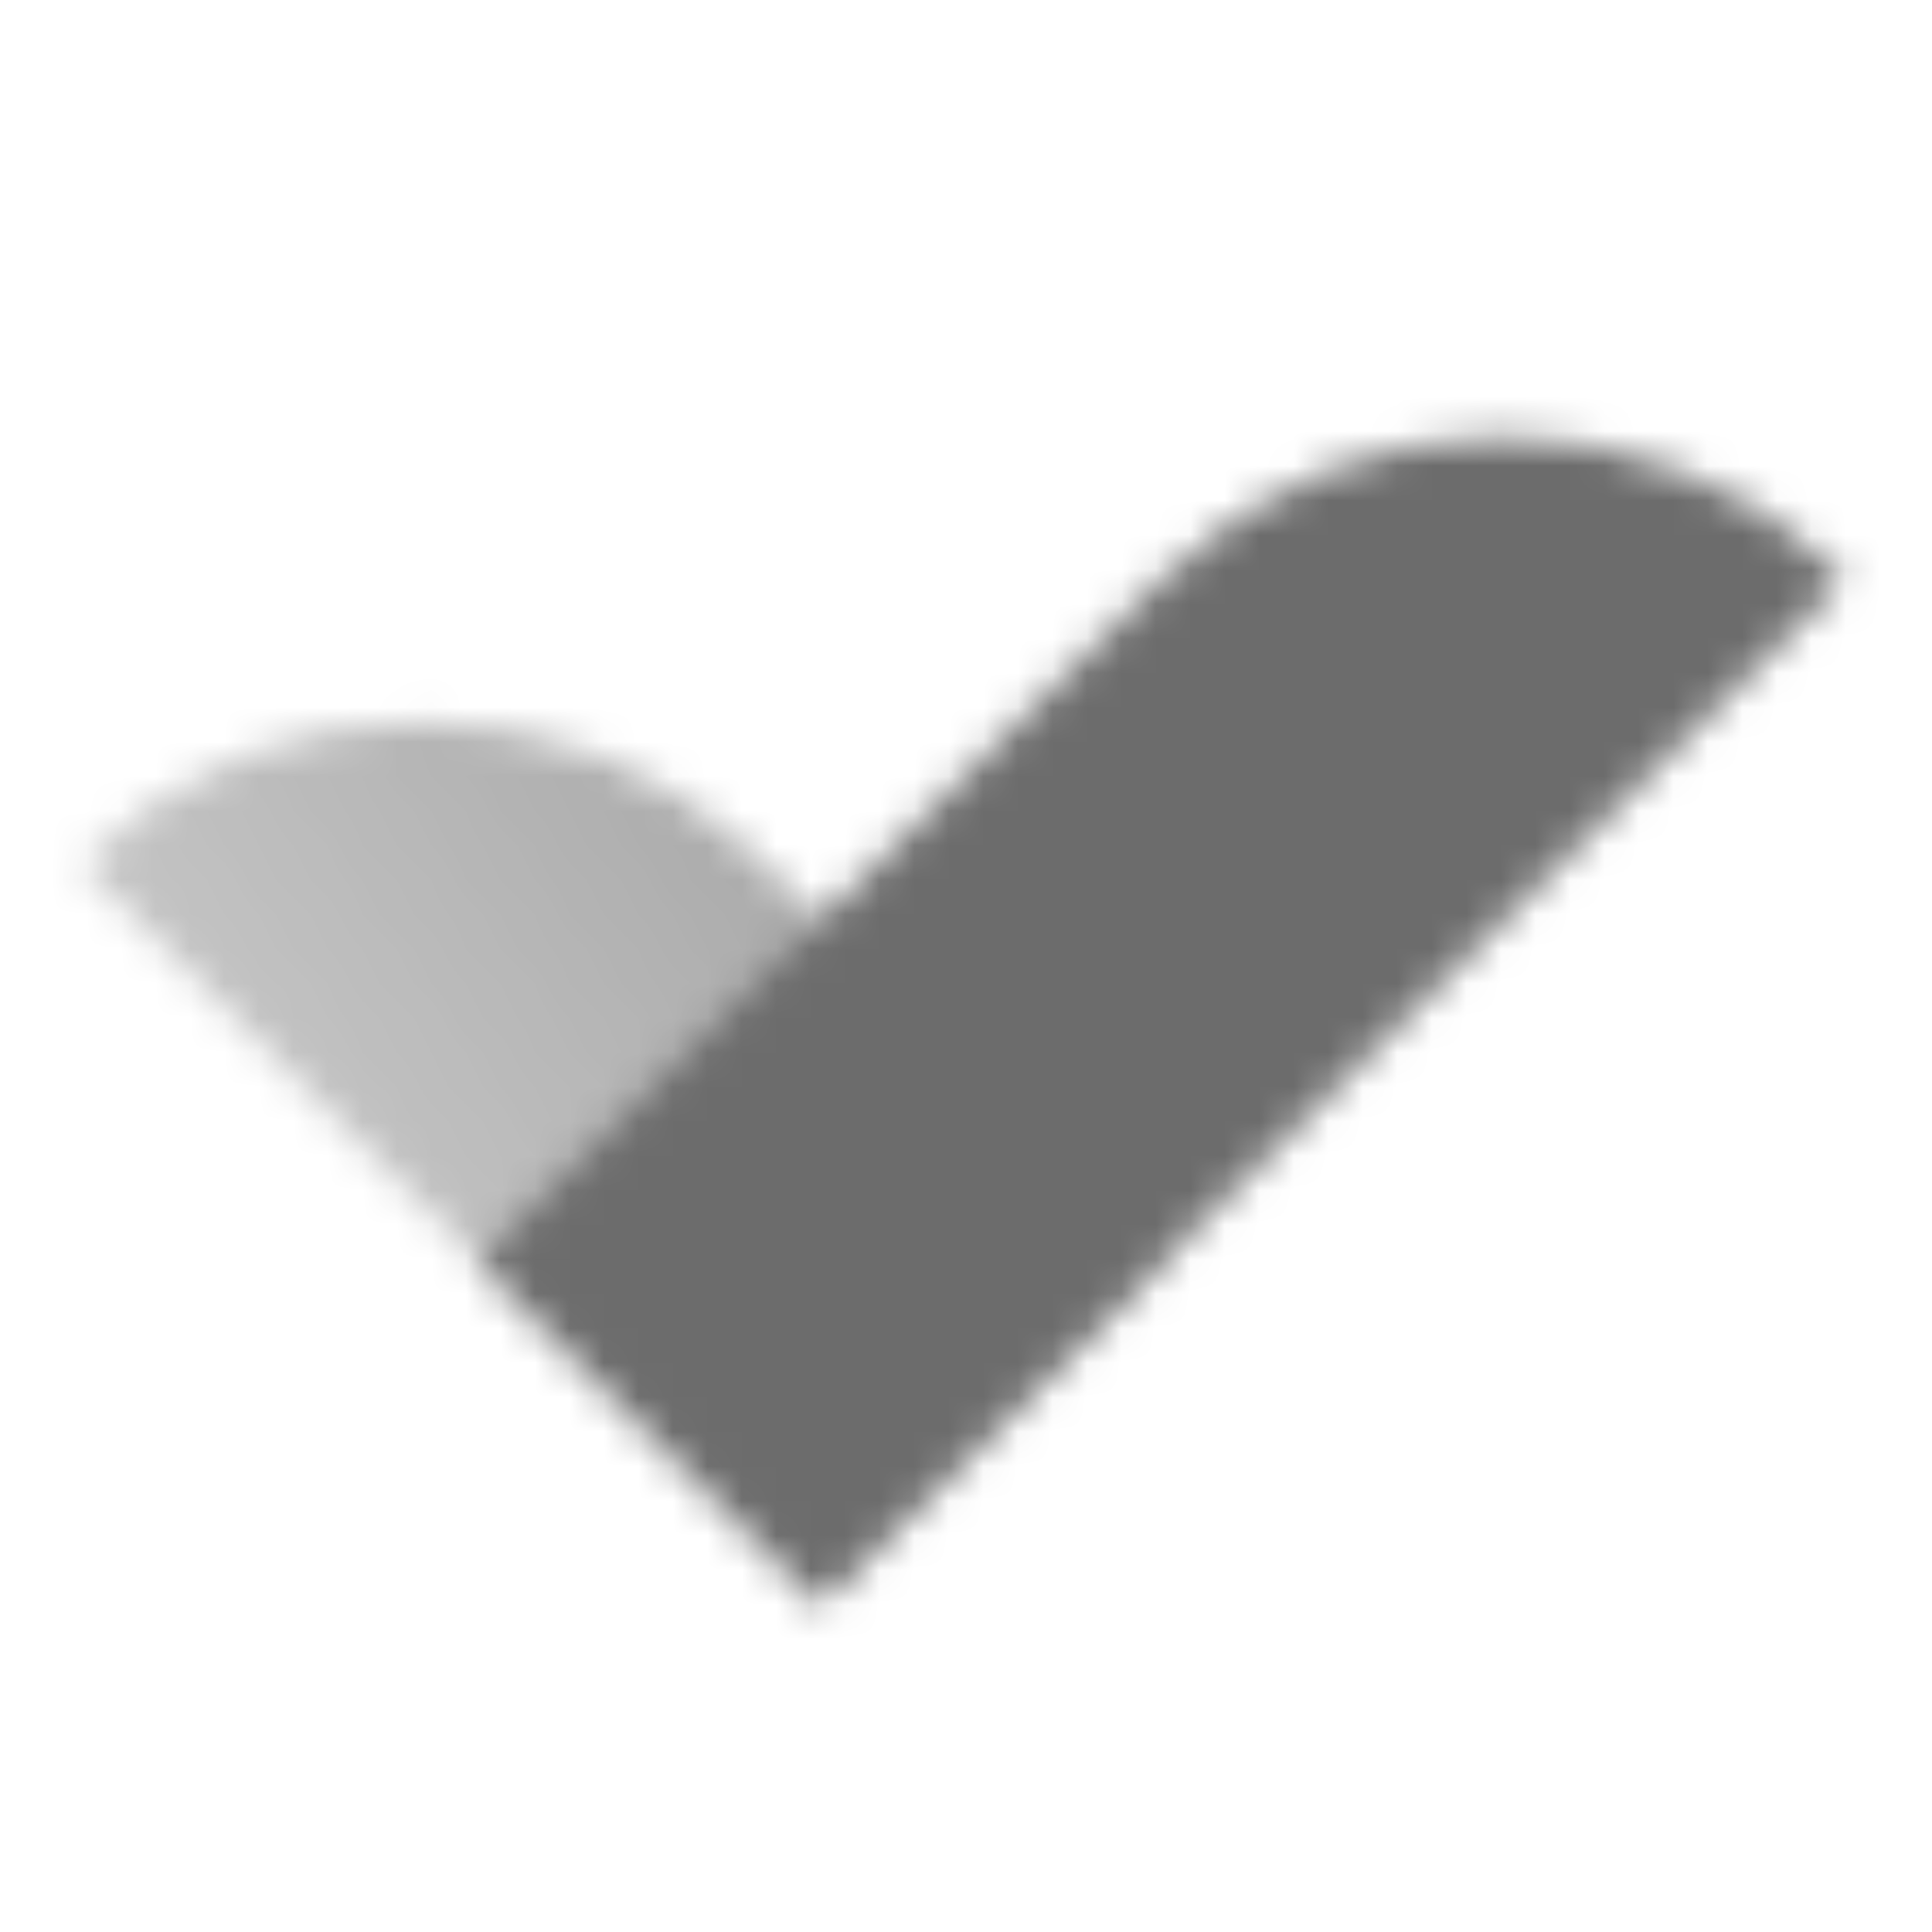 <svg width="56" height="56" viewBox="0 0 56 56" fill="none" xmlns="http://www.w3.org/2000/svg">
<mask id="mask0_1728_56176" style="mask-type:alpha" maskUnits="userSpaceOnUse" x="2" y="6" width="52" height="41">
<path d="M33.681 16.782C39.148 11.315 48.012 11.315 53.48 16.782L23.781 46.481L13.882 36.581L33.681 16.782Z" fill="black"/>
<path d="M2.332 25.032C7.8 19.564 16.664 19.564 22.131 25.032L33.681 36.581L23.781 46.481L2.332 25.032Z" fill="url(#paint0_linear_1728_56176)"/>
</mask>
<g mask="url(#mask0_1728_56176)">
<path d="M0 0H56V56H0V0Z" fill="#6C6C6C"/>
</g>
<defs>
<linearGradient id="paint0_linear_1728_56176" x1="33.681" y1="36.581" x2="17.597" y2="47.506" gradientUnits="userSpaceOnUse">
<stop stop-opacity="0.6"/>
<stop offset="1" stop-opacity="0.4"/>
</linearGradient>
</defs>
</svg>
